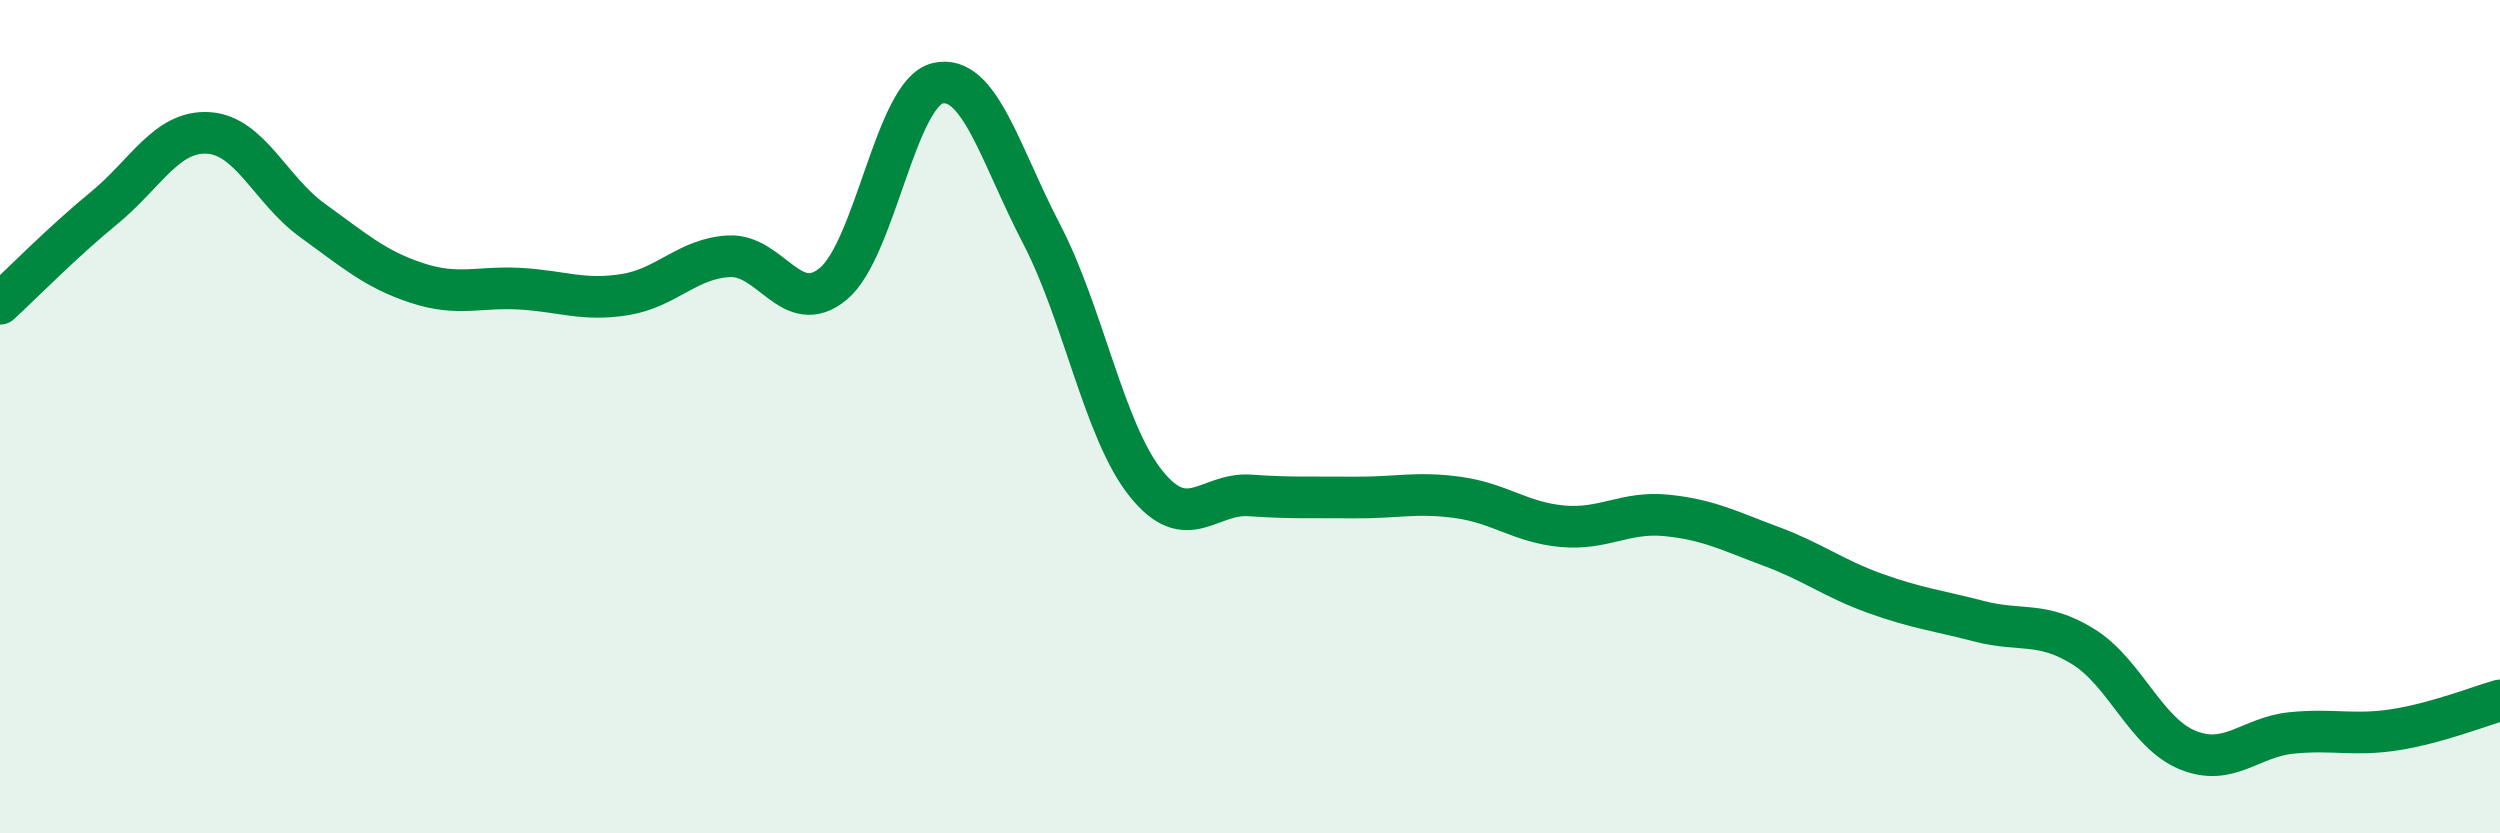 
    <svg width="60" height="20" viewBox="0 0 60 20" xmlns="http://www.w3.org/2000/svg">
      <path
        d="M 0,7.29 C 0.5,6.83 1.5,5.81 2.5,4.99 C 3.5,4.17 4,3.13 5,3.19 C 6,3.25 6.5,4.57 7.5,5.29 C 8.5,6.01 9,6.46 10,6.79 C 11,7.12 11.5,6.87 12.5,6.93 C 13.5,6.99 14,7.23 15,7.07 C 16,6.91 16.5,6.2 17.5,6.15 C 18.5,6.1 19,7.64 20,6.81 C 21,5.98 21.5,2.24 22.5,2 C 23.5,1.76 24,3.7 25,5.62 C 26,7.54 26.5,10.35 27.5,11.6 C 28.5,12.85 29,11.82 30,11.89 C 31,11.96 31.5,11.93 32.5,11.94 C 33.5,11.95 34,11.8 35,11.94 C 36,12.08 36.5,12.54 37.5,12.63 C 38.5,12.72 39,12.27 40,12.37 C 41,12.47 41.5,12.74 42.5,13.11 C 43.5,13.48 44,13.88 45,14.24 C 46,14.6 46.5,14.65 47.5,14.91 C 48.5,15.17 49,14.9 50,15.52 C 51,16.14 51.5,17.59 52.5,18 C 53.5,18.41 54,17.69 55,17.59 C 56,17.49 56.5,17.67 57.5,17.51 C 58.5,17.35 59.5,16.95 60,16.81L60 20L0 20Z"
        fill="#008740"
        opacity="0.1"
        stroke-linecap="round"
        stroke-linejoin="round"
      />
      <path
        d="M 0,7.29 C 0.5,6.83 1.5,5.81 2.5,4.99 C 3.5,4.17 4,3.13 5,3.19 C 6,3.25 6.5,4.57 7.5,5.29 C 8.5,6.01 9,6.46 10,6.79 C 11,7.12 11.5,6.87 12.5,6.93 C 13.5,6.99 14,7.23 15,7.07 C 16,6.91 16.5,6.2 17.5,6.15 C 18.5,6.1 19,7.64 20,6.81 C 21,5.98 21.5,2.24 22.5,2 C 23.5,1.76 24,3.7 25,5.62 C 26,7.54 26.5,10.35 27.5,11.6 C 28.5,12.85 29,11.82 30,11.89 C 31,11.96 31.5,11.93 32.5,11.94 C 33.5,11.95 34,11.8 35,11.94 C 36,12.08 36.5,12.54 37.5,12.63 C 38.5,12.72 39,12.27 40,12.37 C 41,12.47 41.5,12.74 42.5,13.11 C 43.5,13.48 44,13.88 45,14.24 C 46,14.6 46.5,14.65 47.5,14.91 C 48.5,15.17 49,14.9 50,15.52 C 51,16.14 51.5,17.59 52.5,18 C 53.5,18.41 54,17.69 55,17.59 C 56,17.49 56.5,17.67 57.5,17.51 C 58.5,17.35 59.5,16.95 60,16.81"
        stroke="#008740"
        stroke-width="1"
        fill="none"
        stroke-linecap="round"
        stroke-linejoin="round"
      />
    </svg>
  